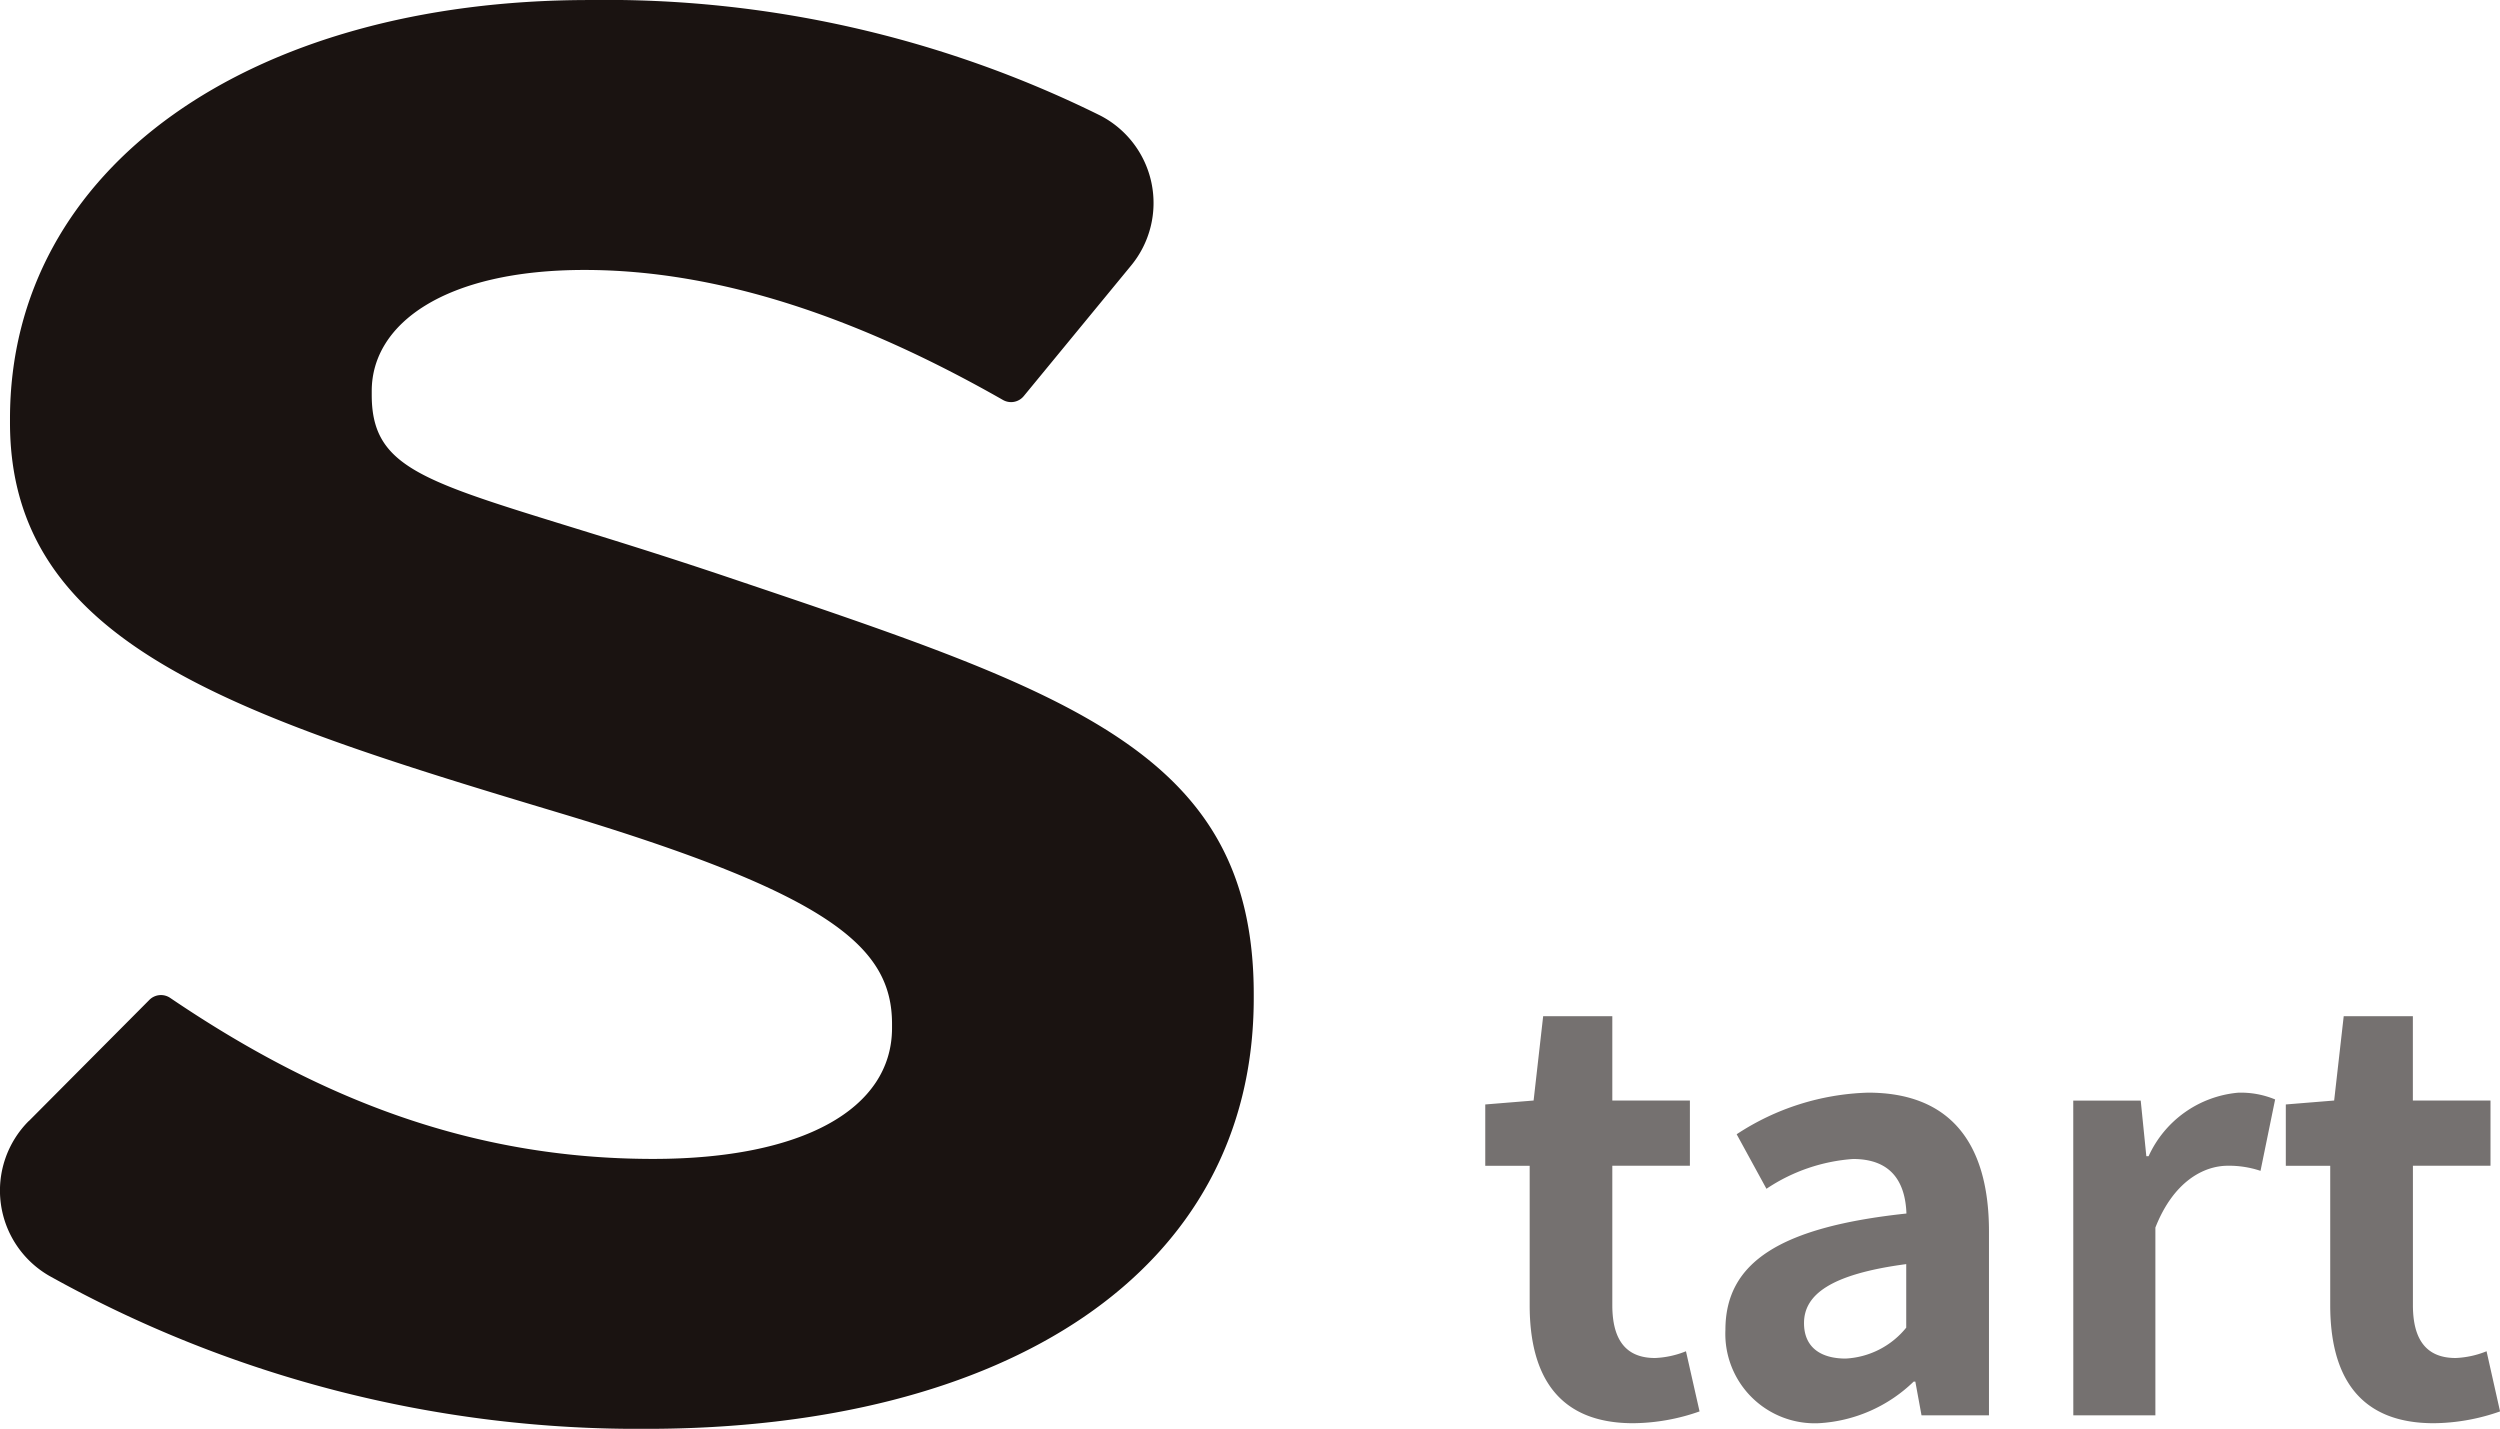 <svg xmlns="http://www.w3.org/2000/svg" width="97.833" height="55.914" viewBox="0 0 97.833 55.914"><g transform="translate(0 0)"><path d="M6.248.308a7.962,7.962,0,0,0,2.6-.462L8.316-2.508a3.6,3.6,0,0,1-1.21.264c-1.1,0-1.672-.66-1.672-2.068V-9.768H8.47V-12.32H5.434v-3.3H2.728l-.374,3.3-1.892.154v2.4H2.2v5.456C2.2-1.54,3.322.308,6.248.308Zm7.26,0A5.793,5.793,0,0,0,17.226-1.32h.066L17.534,0h2.64V-7.194c0-3.564-1.606-5.434-4.73-5.434A9.842,9.842,0,0,0,10.3-11l1.166,2.134a6.961,6.961,0,0,1,3.388-1.166c1.518,0,2.046.924,2.09,2.134-4.95.528-7.084,1.914-7.084,4.554A3.5,3.5,0,0,0,13.508.308Zm1.056-2.53c-.946,0-1.628-.418-1.628-1.386,0-1.1,1.012-1.914,4-2.31v2.486A3.266,3.266,0,0,1,14.564-2.222ZM23.474,0h3.212V-7.348c.7-1.782,1.87-2.42,2.838-2.42a3.883,3.883,0,0,1,1.276.2l.572-2.794a3.485,3.485,0,0,0-1.452-.264,4.268,4.268,0,0,0-3.5,2.486h-.088l-.22-2.178h-2.64Zm14.1.308a7.962,7.962,0,0,0,2.6-.462l-.528-2.354a3.6,3.6,0,0,1-1.21.264c-1.1,0-1.672-.66-1.672-2.068V-9.768H39.8V-12.32H36.762v-3.3H34.056l-.374,3.3-1.892.154v2.4h1.738v5.456C33.528-1.54,34.65.308,37.576.308Z" transform="translate(57.661 55.387)" fill="#1a1311" opacity="0.6"/><path d="M459.8,56.038l4.716-4.741a.641.641,0,0,1,.815-.076c5.7,3.864,11.684,6.3,18.9,6.3,5.829,0,9.347-1.942,9.347-5.126V52.24c0-3.028-2.442-5.084-13.048-8.268-12.811-3.845-21.469-6.63-21.469-15.261v-.155c0-9.862,9.439-16.386,22.672-16.386a43.6,43.6,0,0,1,19.991,4.519,3.851,3.851,0,0,1,1.207,5.875l-4.2,5.108a.641.641,0,0,1-.815.147c-5.575-3.177-11.061-5.086-16.371-5.086-5.459,0-8.328,2.1-8.328,4.736v.156c0,3.572,3.121,3.483,13.973,7.144,13.365,4.509,20.543,6.835,20.543,16.308v.156c0,10.794-9.809,16.851-23.782,16.851a47.3,47.3,0,0,1-23.358-5.99,3.851,3.851,0,0,1-.8-6.054" transform="translate(-458.67 -12.169)" fill="#1a1311"/></g></svg>